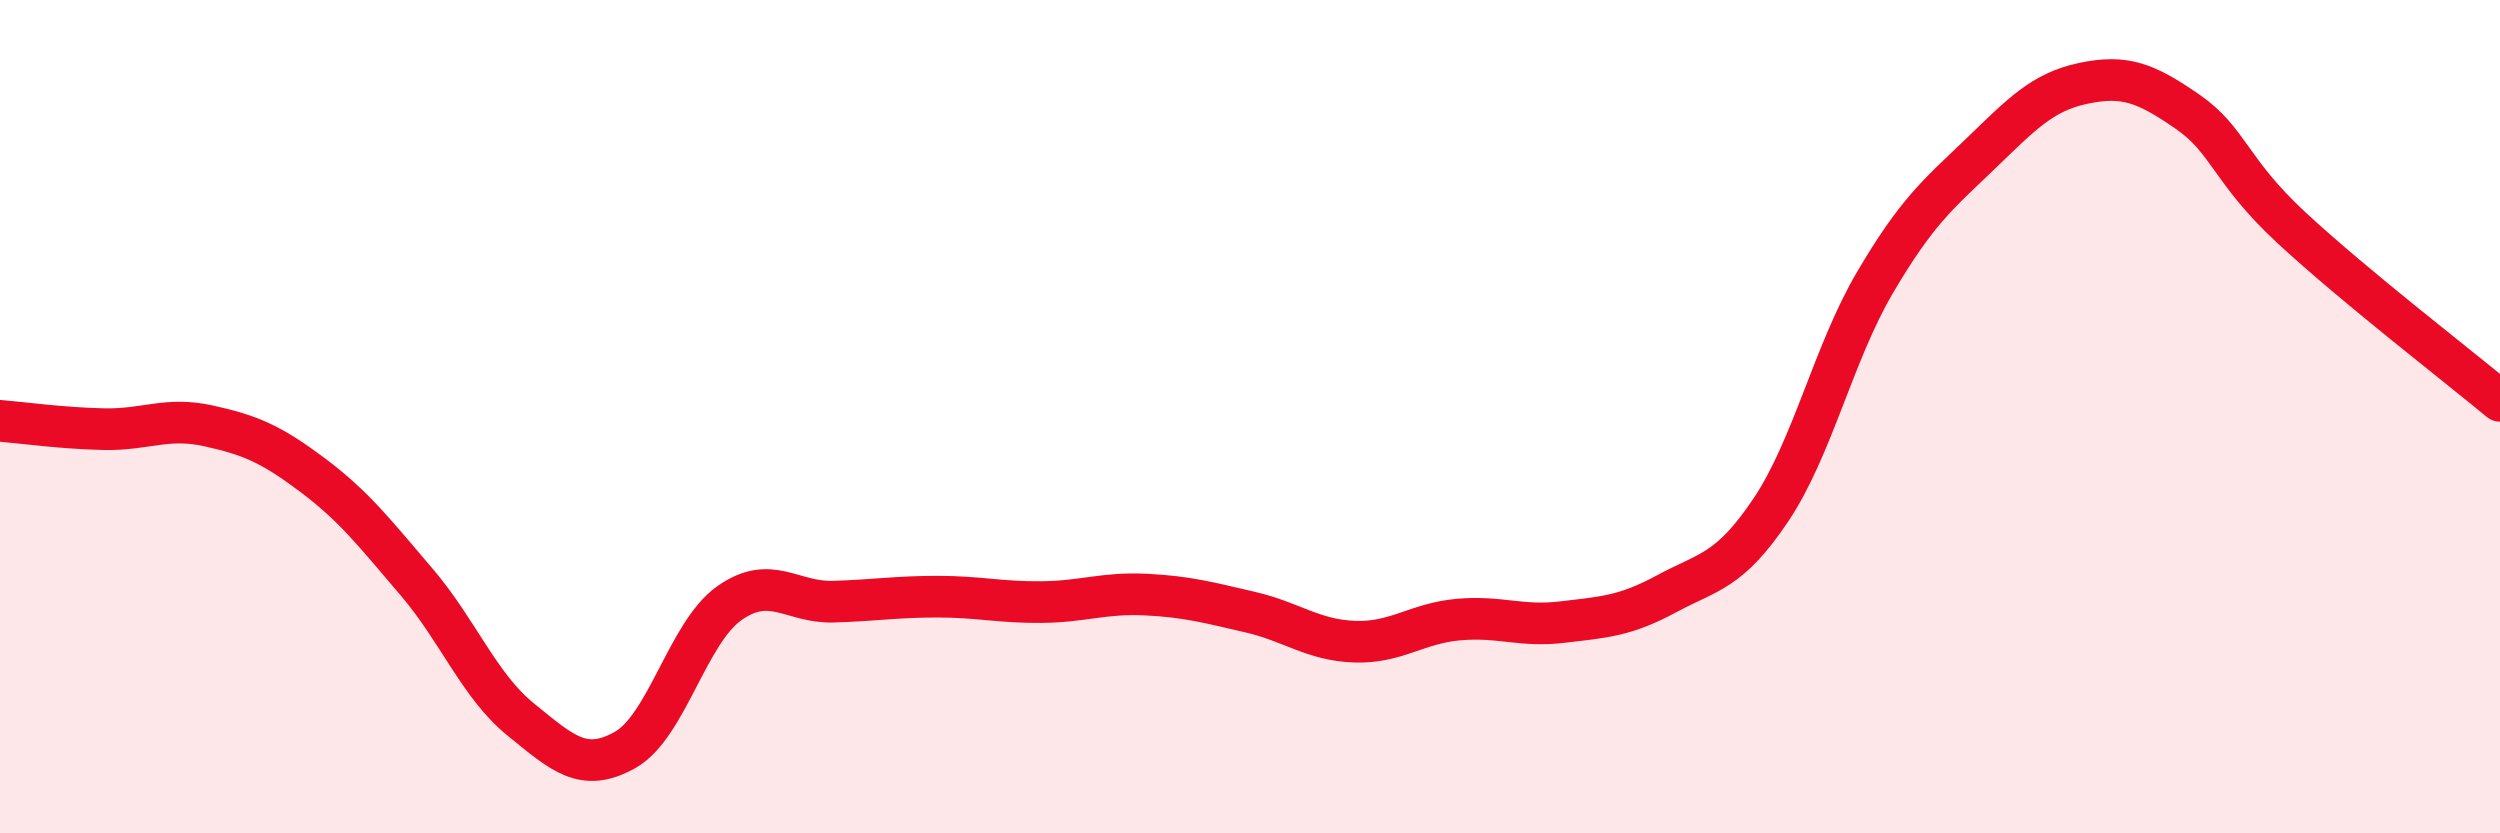 
    <svg width="60" height="20" viewBox="0 0 60 20" xmlns="http://www.w3.org/2000/svg">
      <path
        d="M 0,10.1 C 0.5,10.14 1.5,10.28 2.5,10.3 C 3.5,10.32 4,10 5,10.22 C 6,10.44 6.5,10.65 7.5,11.4 C 8.5,12.15 9,12.8 10,13.97 C 11,15.14 11.5,16.46 12.5,17.27 C 13.5,18.08 14,18.56 15,18 C 16,17.44 16.5,15.19 17.5,14.48 C 18.5,13.77 19,14.47 20,14.44 C 21,14.41 21.5,14.32 22.5,14.32 C 23.5,14.32 24,14.46 25,14.45 C 26,14.44 26.5,14.22 27.5,14.27 C 28.5,14.32 29,14.46 30,14.69 C 31,14.92 31.5,15.36 32.5,15.4 C 33.5,15.44 34,14.96 35,14.87 C 36,14.78 36.5,15.05 37.5,14.93 C 38.5,14.81 39,14.79 40,14.25 C 41,13.71 41.5,13.73 42.5,12.24 C 43.5,10.75 44,8.48 45,6.78 C 46,5.08 46.5,4.68 47.5,3.72 C 48.5,2.76 49,2.21 50,2 C 51,1.79 51.5,1.99 52.5,2.68 C 53.5,3.37 53.5,4.08 55,5.47 C 56.5,6.86 59,8.79 60,9.62L60 20L0 20Z"
        fill="#EB0A25"
        opacity="0.1"
        stroke-linecap="round"
        stroke-linejoin="round"
      />
      <path
        d="M 0,10.1 C 0.5,10.14 1.5,10.28 2.5,10.3 C 3.5,10.32 4,10 5,10.22 C 6,10.44 6.5,10.65 7.5,11.4 C 8.5,12.15 9,12.8 10,13.97 C 11,15.14 11.5,16.46 12.5,17.27 C 13.5,18.08 14,18.56 15,18 C 16,17.44 16.5,15.19 17.5,14.48 C 18.5,13.77 19,14.47 20,14.44 C 21,14.41 21.5,14.32 22.5,14.32 C 23.5,14.32 24,14.46 25,14.45 C 26,14.44 26.5,14.22 27.5,14.27 C 28.5,14.32 29,14.46 30,14.69 C 31,14.92 31.5,15.36 32.5,15.4 C 33.5,15.44 34,14.96 35,14.87 C 36,14.78 36.5,15.05 37.5,14.93 C 38.5,14.81 39,14.79 40,14.25 C 41,13.71 41.5,13.73 42.5,12.24 C 43.5,10.75 44,8.48 45,6.78 C 46,5.08 46.5,4.68 47.5,3.72 C 48.5,2.76 49,2.21 50,2 C 51,1.79 51.5,1.99 52.5,2.68 C 53.5,3.37 53.5,4.08 55,5.47 C 56.5,6.86 59,8.79 60,9.62"
        stroke="#EB0A25"
        stroke-width="1"
        fill="none"
        stroke-linecap="round"
        stroke-linejoin="round"
      />
    </svg>
  